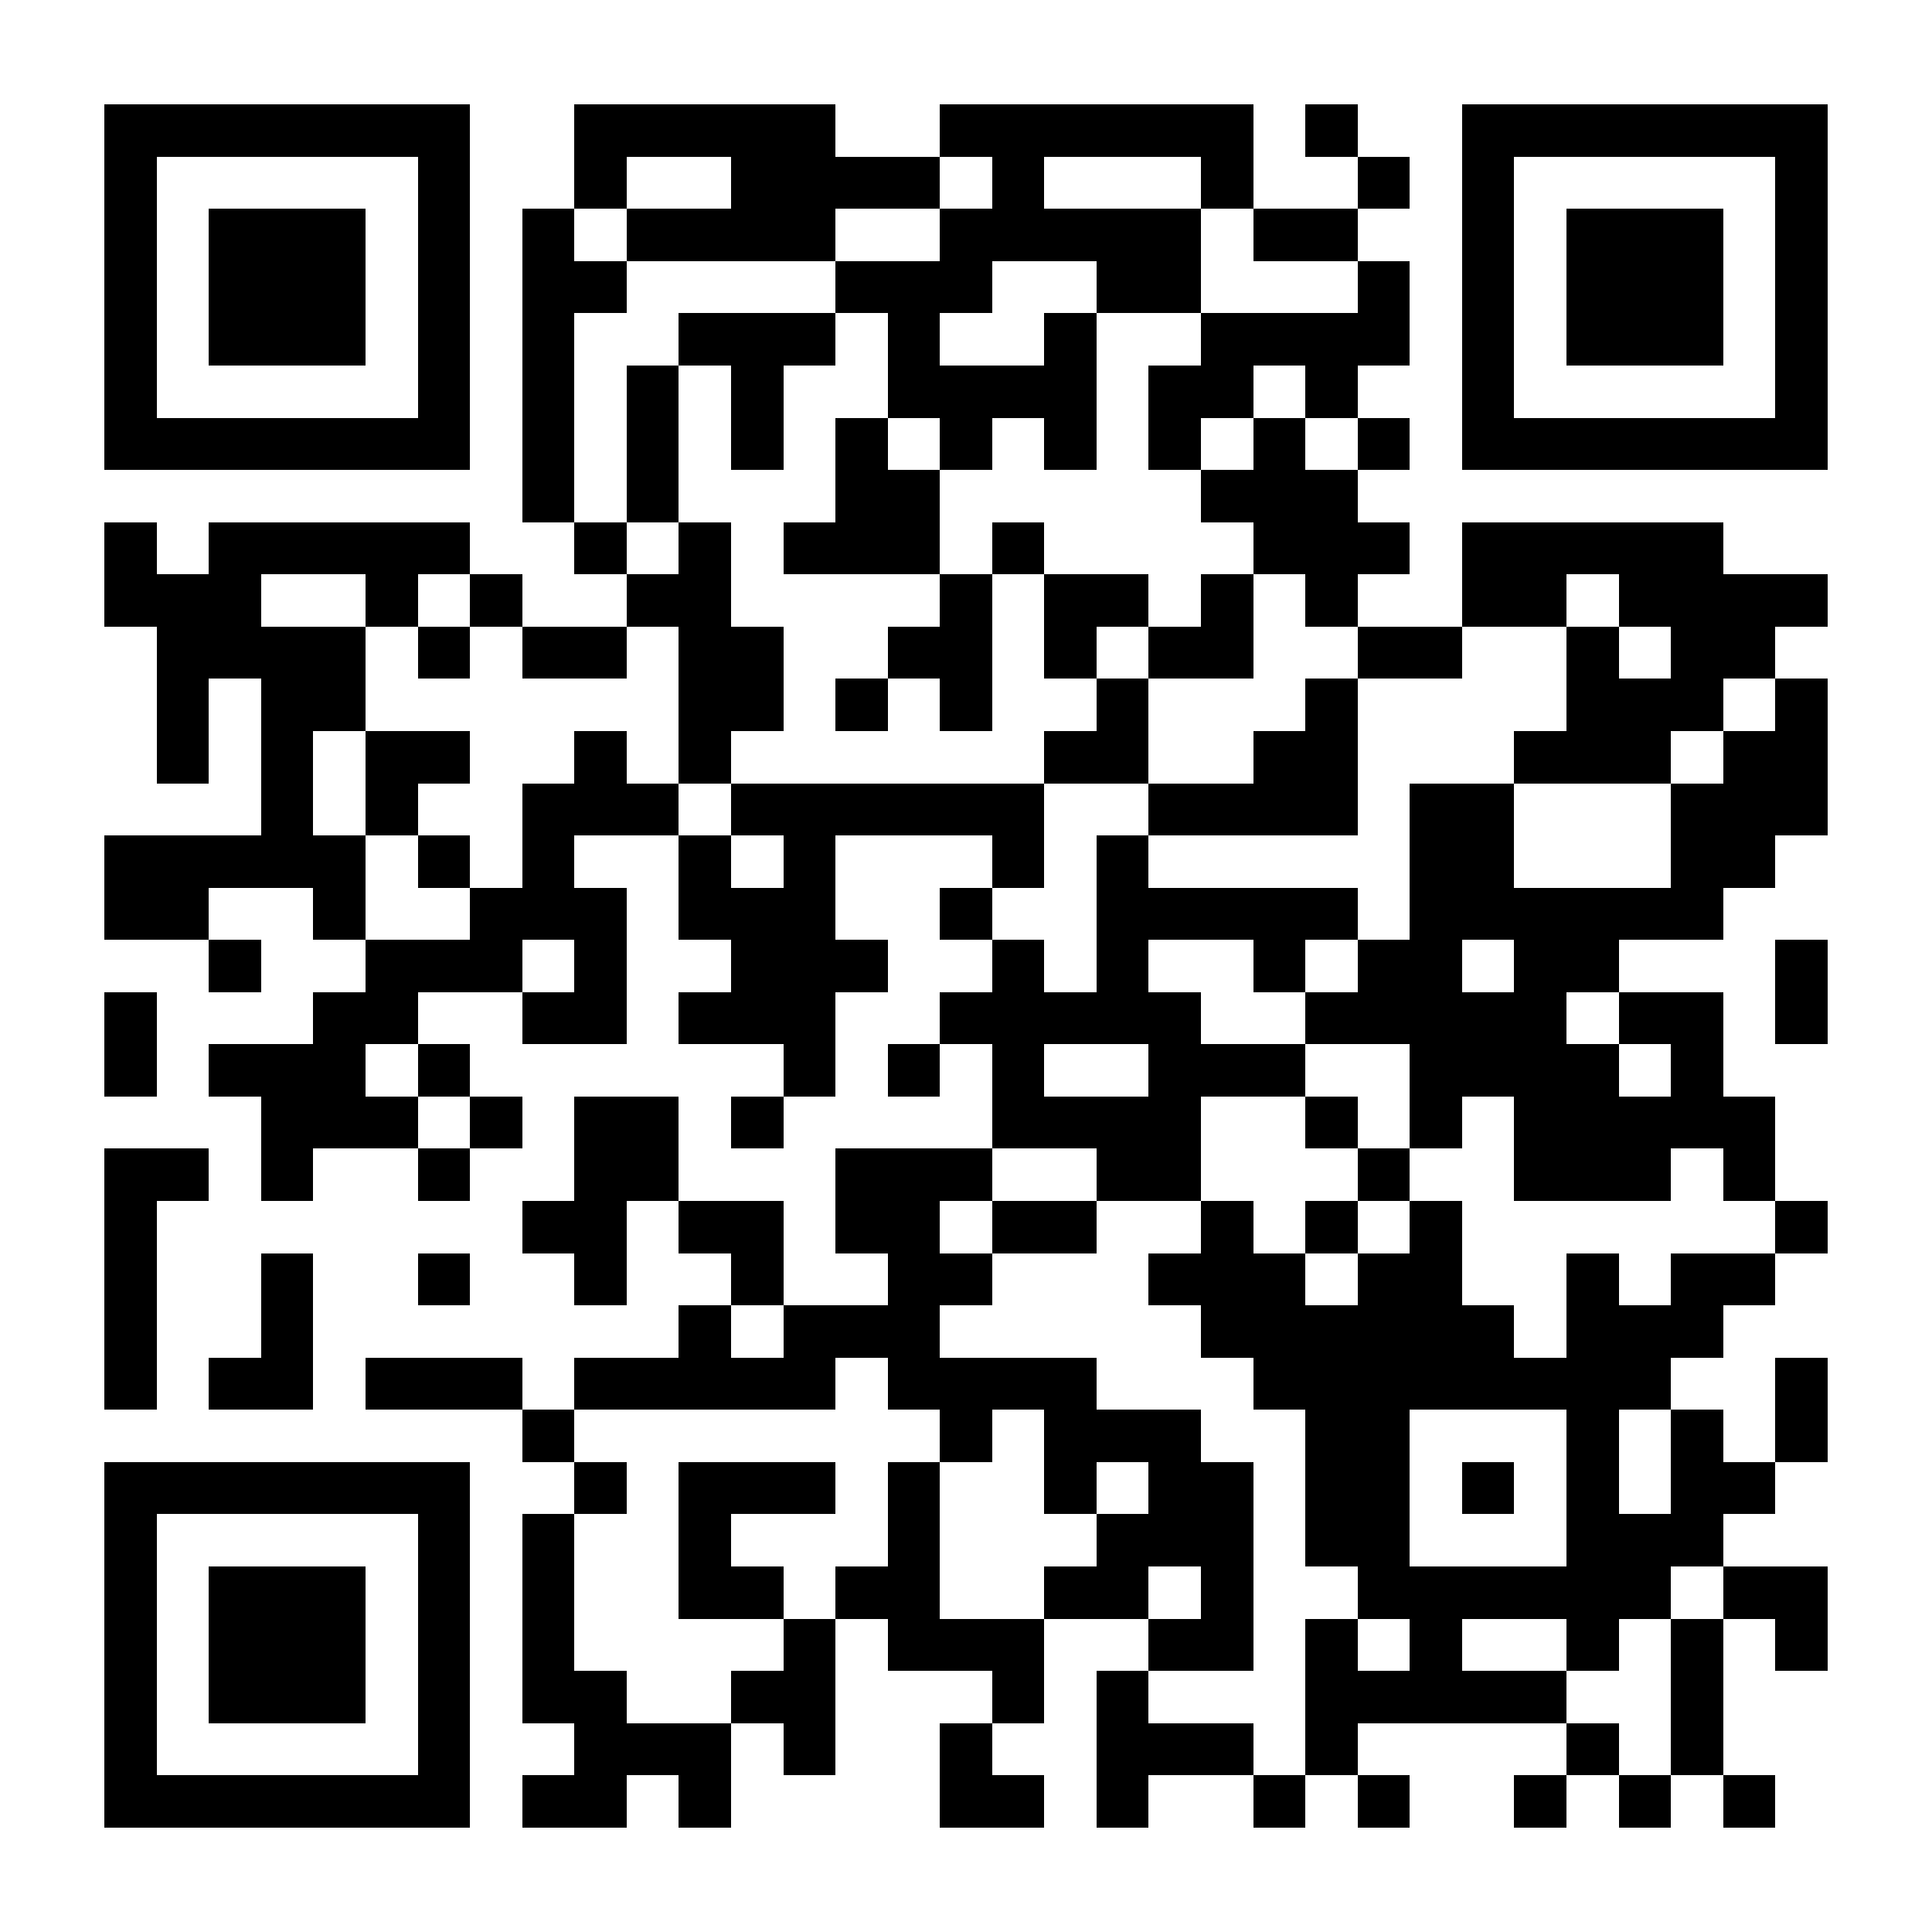<?xml version="1.0" encoding="UTF-8"?>
<!DOCTYPE svg PUBLIC '-//W3C//DTD SVG 1.0//EN'
          'http://www.w3.org/TR/2001/REC-SVG-20010904/DTD/svg10.dtd'>
<svg fill="#fff" height="37" shape-rendering="crispEdges" style="fill: #fff;" viewBox="0 0 37 37" width="37" xmlns="http://www.w3.org/2000/svg" xmlns:xlink="http://www.w3.org/1999/xlink"
><path d="M0 0h37v37H0z"
  /><path d="M2 2.5h7m2 0h5m2 0h6m1 0h1m2 0h7M2 3.5h1m5 0h1m2 0h1m2 0h4m1 0h1m3 0h1m2 0h1m1 0h1m5 0h1M2 4.5h1m1 0h3m1 0h1m1 0h1m1 0h4m2 0h5m1 0h2m2 0h1m1 0h3m1 0h1M2 5.5h1m1 0h3m1 0h1m1 0h2m4 0h3m2 0h2m3 0h1m1 0h1m1 0h3m1 0h1M2 6.5h1m1 0h3m1 0h1m1 0h1m2 0h3m1 0h1m2 0h1m2 0h4m1 0h1m1 0h3m1 0h1M2 7.5h1m5 0h1m1 0h1m1 0h1m1 0h1m2 0h4m1 0h2m1 0h1m2 0h1m5 0h1M2 8.5h7m1 0h1m1 0h1m1 0h1m1 0h1m1 0h1m1 0h1m1 0h1m1 0h1m1 0h1m1 0h7M10 9.5h1m1 0h1m3 0h2m5 0h3M2 10.5h1m1 0h5m2 0h1m1 0h1m1 0h3m1 0h1m4 0h3m1 0h5M2 11.5h3m2 0h1m1 0h1m2 0h2m4 0h1m1 0h2m1 0h1m1 0h1m2 0h2m1 0h4M3 12.5h4m1 0h1m1 0h2m1 0h2m2 0h2m1 0h1m1 0h2m2 0h2m2 0h1m1 0h2M3 13.5h1m1 0h2m6 0h2m1 0h1m1 0h1m2 0h1m3 0h1m4 0h3m1 0h1M3 14.5h1m1 0h1m1 0h2m2 0h1m1 0h1m6 0h2m2 0h2m3 0h3m1 0h2M5 15.5h1m1 0h1m2 0h3m1 0h6m2 0h4m1 0h2m3 0h3M2 16.5h5m1 0h1m1 0h1m2 0h1m1 0h1m3 0h1m1 0h1m5 0h2m3 0h2M2 17.5h2m2 0h1m2 0h3m1 0h3m2 0h1m2 0h5m1 0h6M4 18.5h1m2 0h3m1 0h1m2 0h3m2 0h1m1 0h1m2 0h1m1 0h2m1 0h2m3 0h1M2 19.5h1m3 0h2m2 0h2m1 0h3m2 0h5m2 0h5m1 0h2m1 0h1M2 20.5h1m1 0h3m1 0h1m6 0h1m1 0h1m1 0h1m2 0h3m2 0h4m1 0h1M5 21.5h3m1 0h1m1 0h2m1 0h1m4 0h4m2 0h1m1 0h1m1 0h5M2 22.5h2m1 0h1m2 0h1m2 0h2m3 0h3m2 0h2m3 0h1m2 0h3m1 0h1M2 23.5h1m7 0h2m1 0h2m1 0h2m1 0h2m2 0h1m1 0h1m1 0h1m6 0h1M2 24.5h1m2 0h1m2 0h1m2 0h1m2 0h1m2 0h2m3 0h3m1 0h2m2 0h1m1 0h2M2 25.5h1m2 0h1m7 0h1m1 0h3m5 0h6m1 0h3M2 26.5h1m1 0h2m1 0h3m1 0h5m1 0h4m3 0h8m2 0h1M10 27.5h1m7 0h1m1 0h3m2 0h2m3 0h1m1 0h1m1 0h1M2 28.5h7m2 0h1m1 0h3m1 0h1m2 0h1m1 0h2m1 0h2m1 0h1m1 0h1m1 0h2M2 29.5h1m5 0h1m1 0h1m2 0h1m3 0h1m3 0h3m1 0h2m3 0h3M2 30.5h1m1 0h3m1 0h1m1 0h1m2 0h2m1 0h2m2 0h2m1 0h1m2 0h6m1 0h2M2 31.5h1m1 0h3m1 0h1m1 0h1m4 0h1m1 0h3m2 0h2m1 0h1m1 0h1m2 0h1m1 0h1m1 0h1M2 32.5h1m1 0h3m1 0h1m1 0h2m2 0h2m3 0h1m1 0h1m3 0h5m2 0h1M2 33.5h1m5 0h1m2 0h3m1 0h1m2 0h1m2 0h3m1 0h1m4 0h1m1 0h1M2 34.5h7m1 0h2m1 0h1m4 0h2m1 0h1m2 0h1m1 0h1m2 0h1m1 0h1m1 0h1" stroke="#000"
/></svg
>
